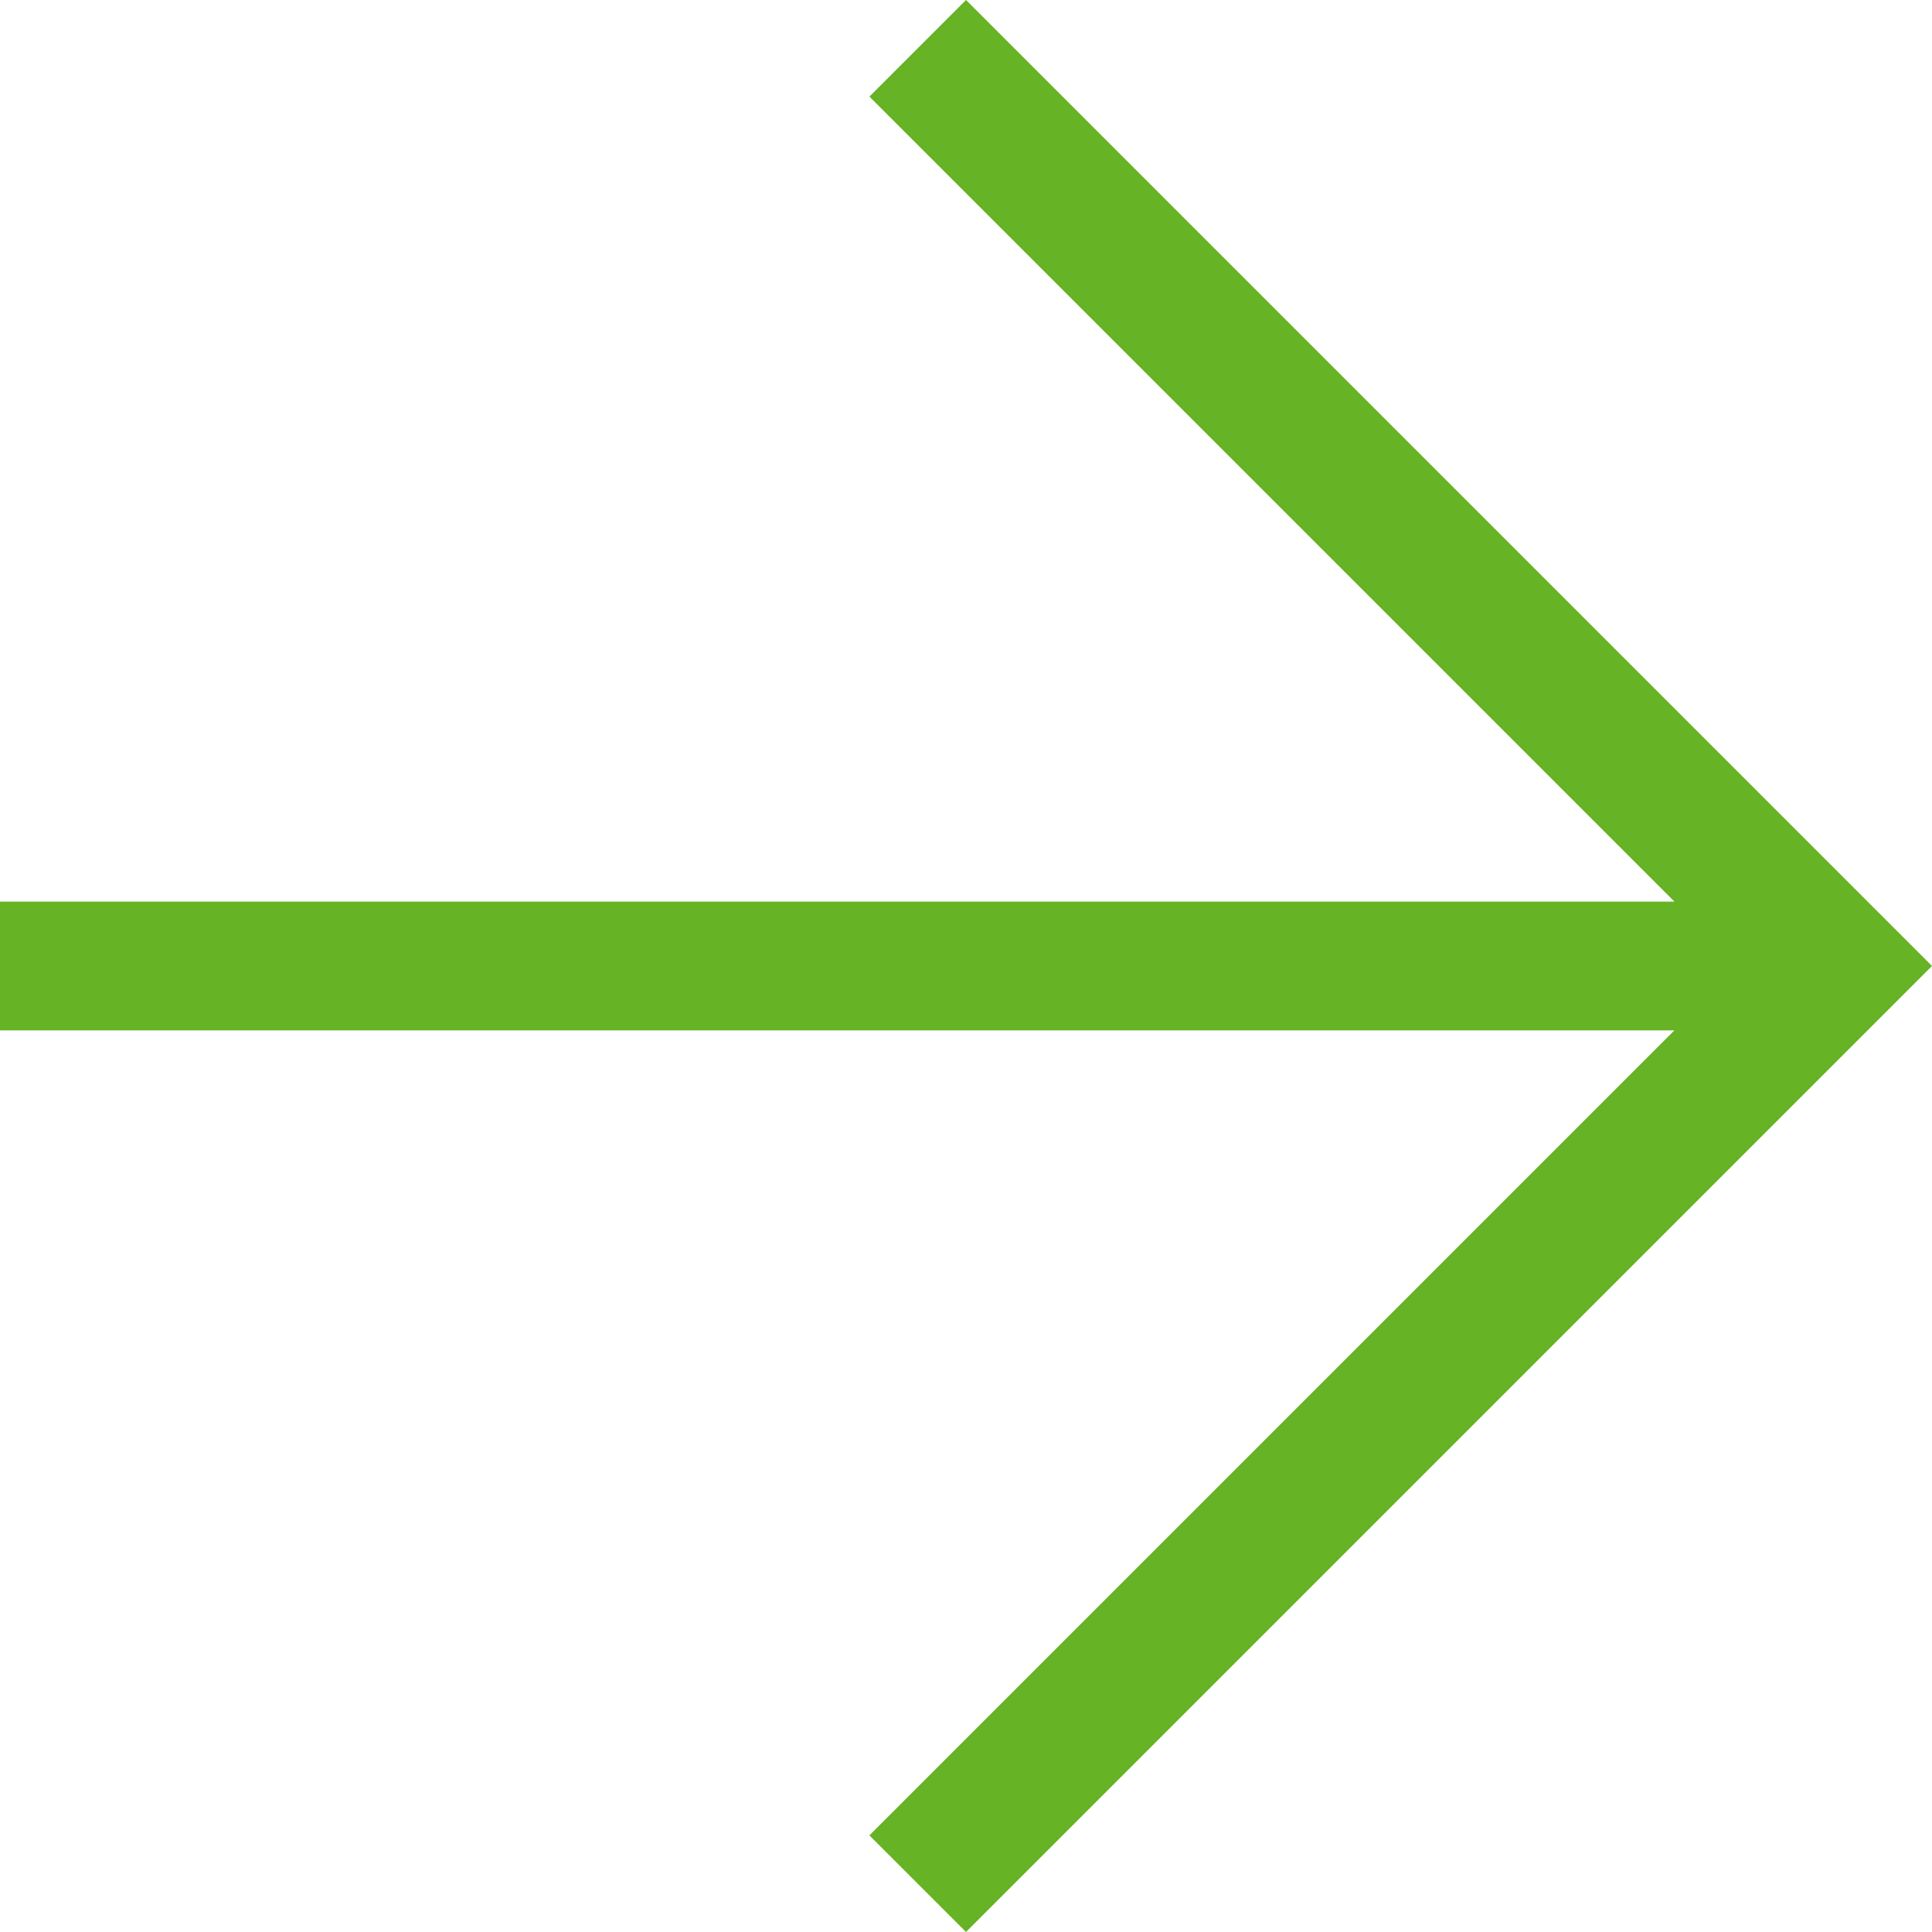 <?xml version="1.0" encoding="utf-8"?>
<!-- Generator: Adobe Illustrator 23.0.1, SVG Export Plug-In . SVG Version: 6.00 Build 0)  -->
<svg version="1.1" id="Layer_1" xmlns="http://www.w3.org/2000/svg" xmlns:xlink="http://www.w3.org/1999/xlink" x="0px" y="0px"
	 width="12px" height="12px" viewBox="0 0 12 12" style="enable-background:new 0 0 12 12;" xml:space="preserve">
<style type="text/css">
	.st0{fill:#66B325;}
</style>
<g>
	<g>
		<path class="st0" d="M12,6l-6,6l-0.6-0.6l5-5H0V5.6h10.4l-5-5L6,0L12,6z"/>
	</g>
</g>
</svg>
